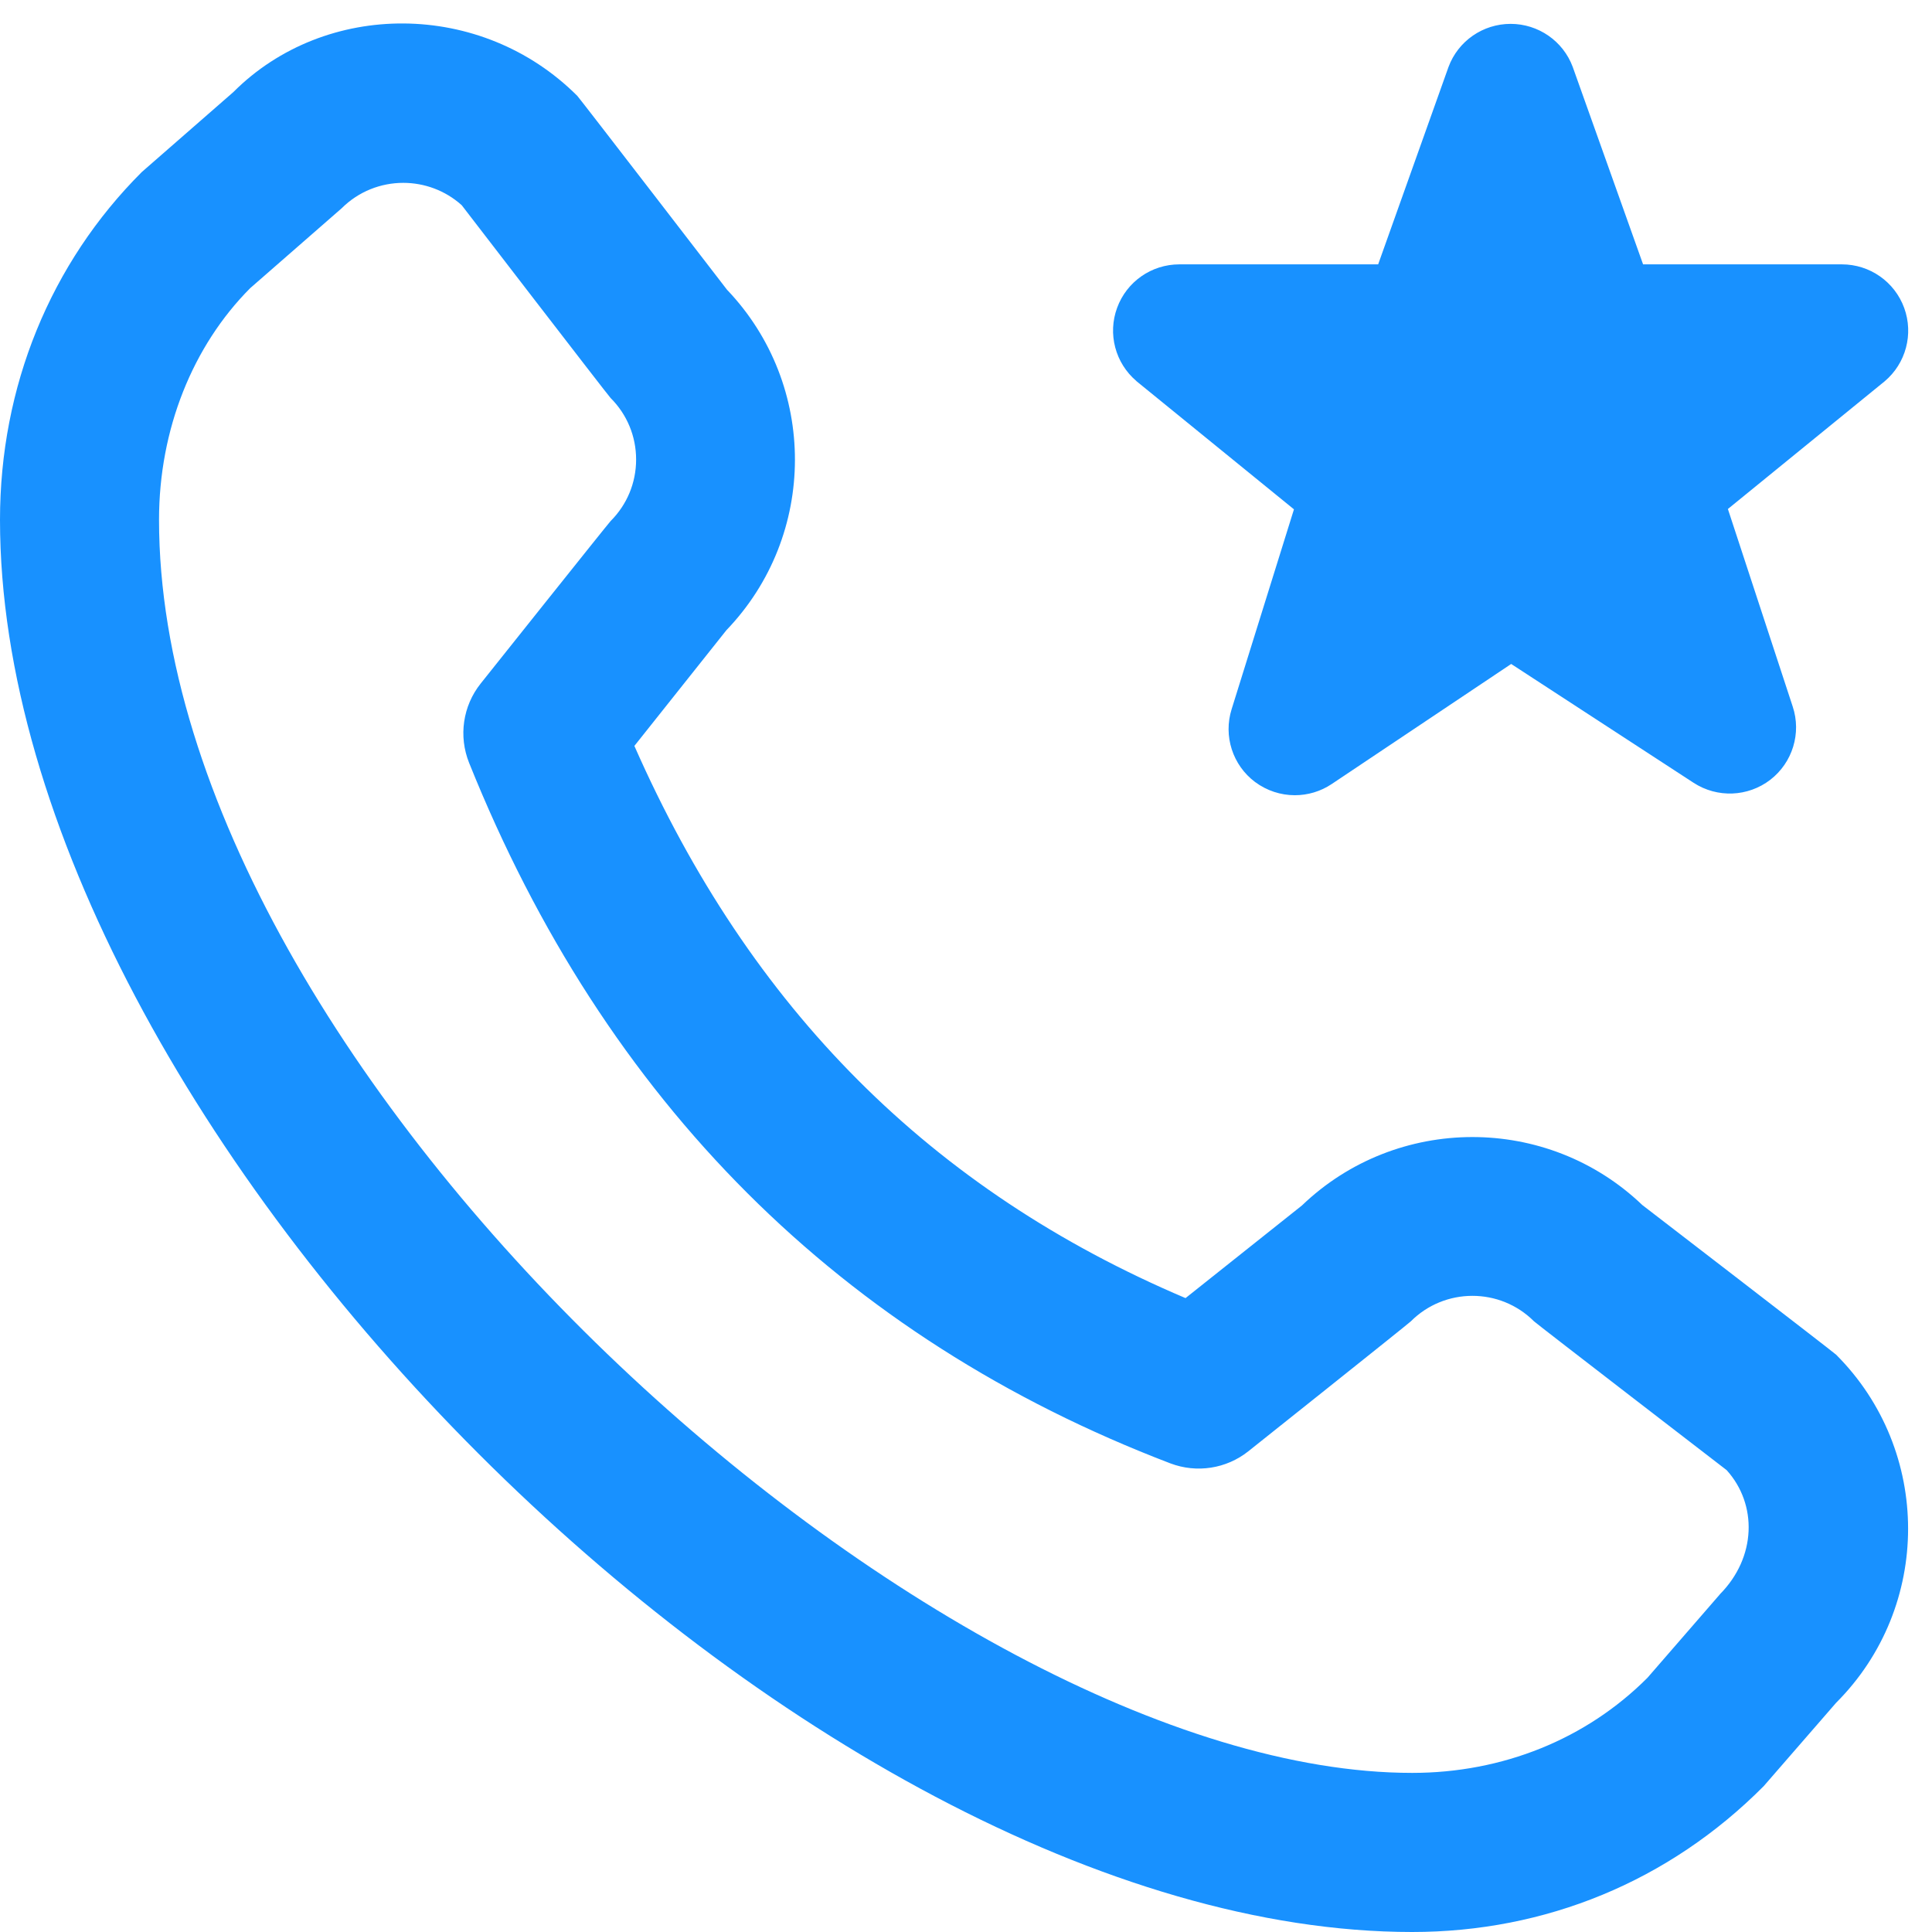 ﻿<?xml version="1.0" encoding="utf-8"?>
<svg version="1.1" xmlns:xlink="http://www.w3.org/1999/xlink" width="48px" height="48px" xmlns="http://www.w3.org/2000/svg">
  <g transform="matrix(1 0 0 1 -856 -526 )">
    <path d="M 45.618 33.657  C 45.557 33.596  40.802 29.938  40.802 29.938  C 38.441 27.68  34.7 27.69  32.346 29.95  L 29.454 32.251  C 23.137 29.57  18.641 25.067  15.761 18.532  L 18.048 15.656  C 20.312 13.3  20.318 9.56  18.062 7.198  C 18.062 7.198  14.402 2.443  14.343 2.382  C 11.959 -0.002  8.081 0  5.796 2.289  L 3.524 4.273  C 1.25 6.542  0 9.61  0 12.915  C 0 27.998  20.002 48  35.085 48  C 38.39 48  41.46 46.748  43.818 44.377  L 45.618 42.305  C 48.002 39.921  48.002 36.041  45.618 33.657  Z M 42.73 39.609  L 42.73 39.611  L 40.93 41.685  C 39.409 43.208  37.333 44.047  35.085 44.047  C 23.255 44.047  3.951 26.653  3.951 12.913  C 3.951 10.665  4.79 8.591  6.216 7.159  L 8.488 5.175  C 8.911 4.753  9.466 4.543  10.019 4.543  C 10.54 4.543  11.06 4.729  11.471 5.098  C 11.471 5.098  15.109 9.829  15.17 9.888  C 15.579 10.297  15.804 10.84  15.804 11.417  C 15.804 11.994  15.579 12.537  15.17 12.946  C 15.117 12.998  11.941 16.984  11.941 16.984  C 11.498 17.541  11.39 18.291  11.654 18.951  C 15.038 27.38  20.903 33.235  29.08 36.358  C 29.732 36.604  30.467 36.492  31.014 36.057  C 31.014 36.057  35 32.883  35.052 32.828  C 35.893 31.986  37.266 31.982  38.112 32.828  C 38.171 32.887  42.898 36.525  42.898 36.525  C 43.666 37.375  43.639 38.692  42.73 39.609  Z M 28.235 9.47  L 28.235 9.468  C 27.708 9.021  27.516 8.294  27.755 7.646  C 27.992 6.999  28.608 6.568  29.3 6.568  L 34.24 6.568  L 35.988 1.663  C 36.227 1.019  36.843 0.593  37.531 0.593  C 38.218 0.593  38.835 1.019  39.074 1.663  L 40.822 6.568  L 45.762 6.568  C 46.453 6.568  47.072 7  47.309 7.65  C 47.546 8.3  47.352 9.029  46.823 9.474  L 42.929 12.646  L 44.539 17.553  C 44.76 18.216  44.535 18.947  43.982 19.374  C 43.427 19.8  42.665 19.83  42.078 19.449  L 37.545 16.496  L 33.086 19.479  C 32.81 19.664  32.49 19.757  32.17 19.757  C 31.822 19.757  31.475 19.646  31.182 19.429  C 30.623 19.01  30.39 18.283  30.6 17.618  L 32.148 12.654  L 28.235 9.47  Z " fill-rule="nonzero" fill="#1891ff" stroke="none" transform="matrix(1 0 0 1 856 526 )" />
  </g>
</svg>